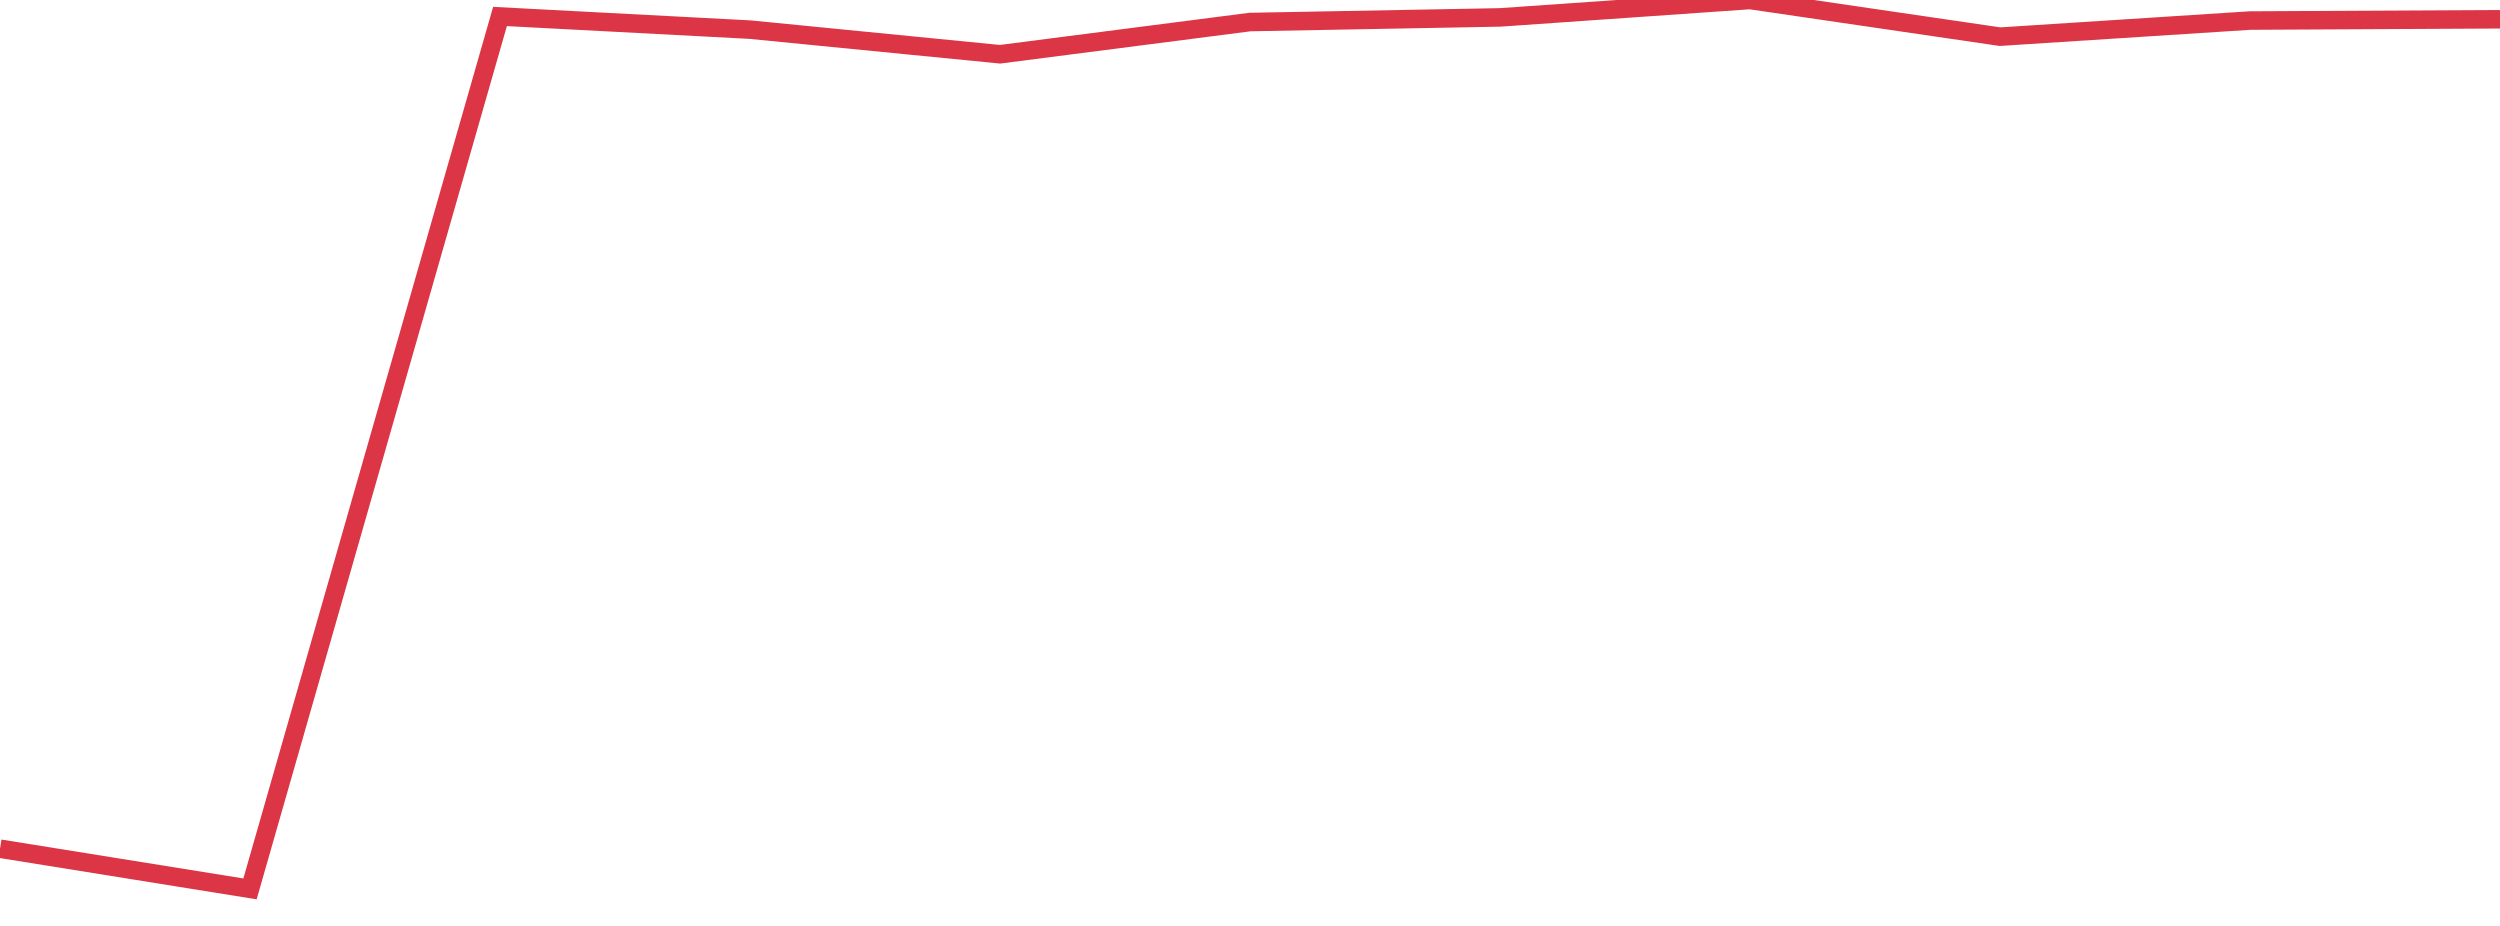 <?xml version="1.0" standalone="no"?>
<!DOCTYPE svg PUBLIC "-//W3C//DTD SVG 1.1//EN" "http://www.w3.org/Graphics/SVG/1.1/DTD/svg11.dtd">
<svg width="135" height="50" viewBox="0 0 135 50" preserveAspectRatio="none" class="sparkline" xmlns="http://www.w3.org/2000/svg"
xmlns:xlink="http://www.w3.org/1999/xlink"><path  class="sparkline--line" d="M 0 45.83 L 0 45.83 L 13.5 48 L 27 0.89 L 40.5 1.6 L 54 2.93 L 67.5 1.19 L 81 0.94 L 94.5 0 L 108 1.98 L 121.5 1.11 L 135 1.04" fill="none" stroke-width="1" stroke="#dc3545"></path></svg>